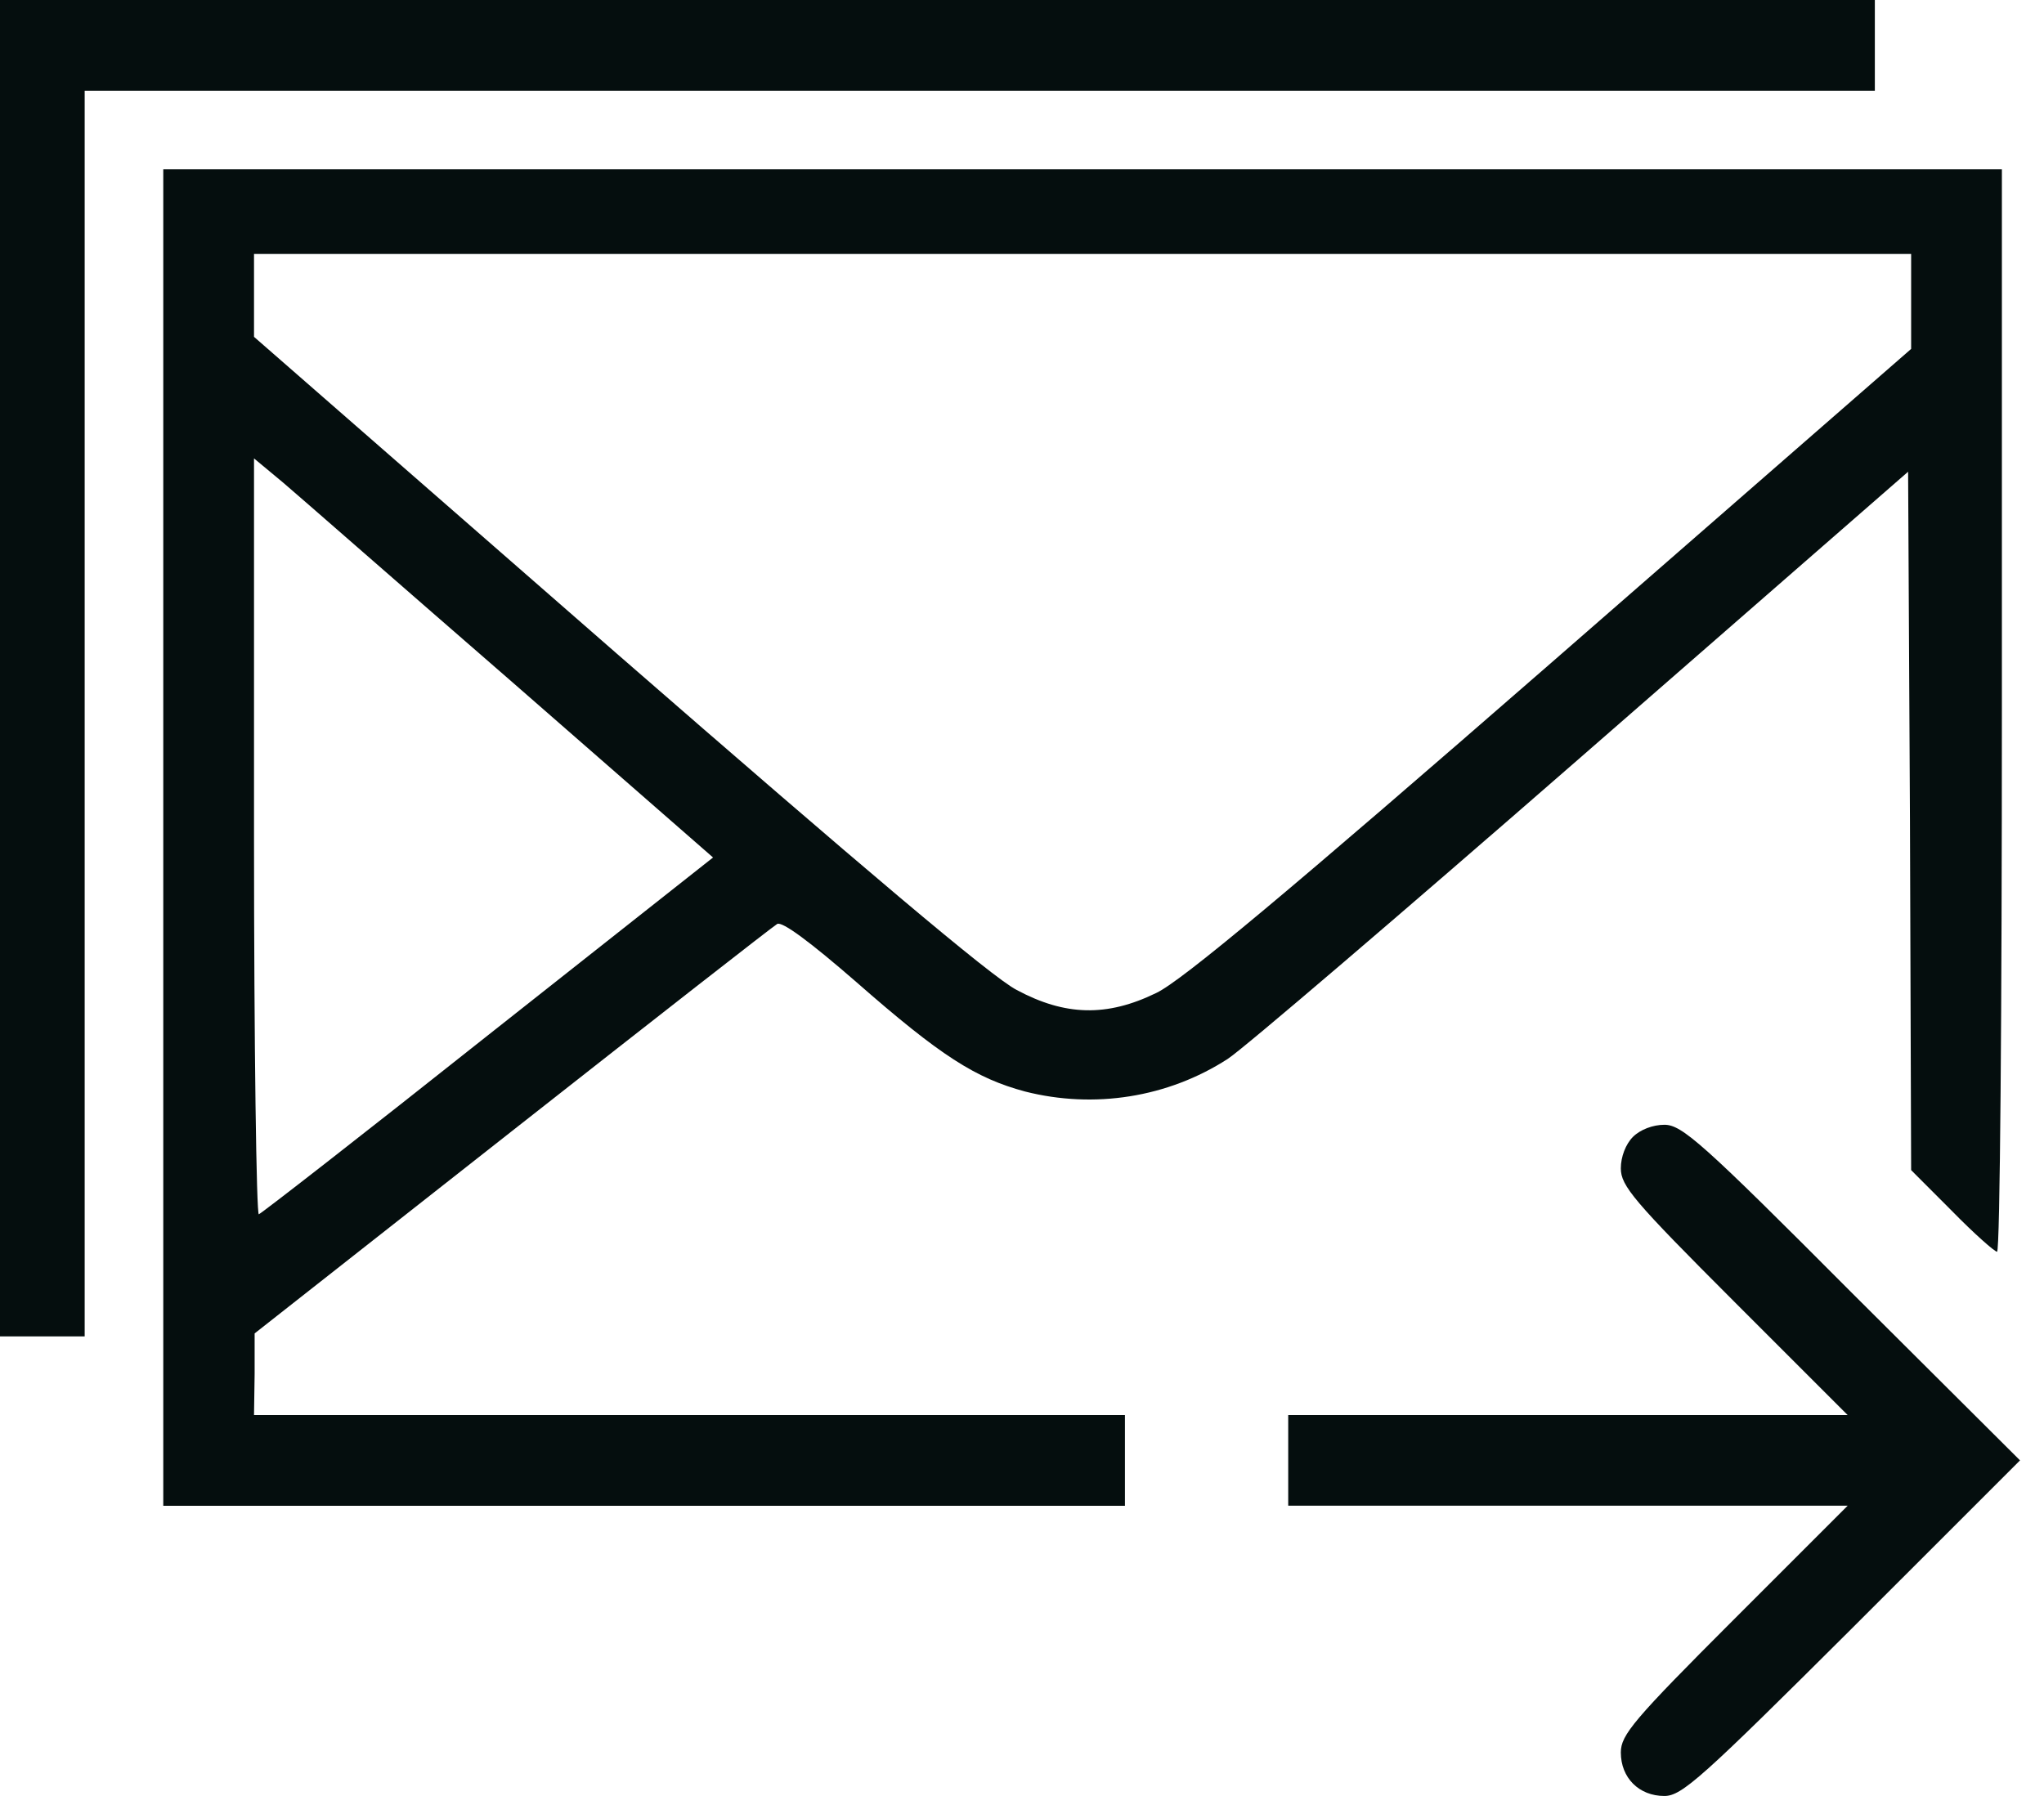 <svg width="33" height="29" viewBox="0 0 33 29" fill="none" xmlns="http://www.w3.org/2000/svg">
<path d="M0 10.79V21.579H0.684H1.367V11.522V1.465H15.818H30.269V0.732V-2.28882e-05H15.135H0V10.79Z" fill="#050E0E"/>
<path d="M2.636 13.524V24.314H10.399H18.162V23.581V22.849H11.131H4.101L4.111 22.185V21.531L8.27 18.26C10.555 16.463 12.479 14.959 12.547 14.92C12.625 14.871 13.084 15.213 13.826 15.858C15.184 17.049 15.75 17.41 16.55 17.625C17.664 17.908 18.855 17.723 19.822 17.098C20.066 16.941 22.634 14.745 25.534 12.216L30.806 7.617L30.836 13.251L30.855 18.894L31.509 19.549C31.871 19.919 32.203 20.212 32.242 20.212C32.291 20.212 32.32 16.277 32.32 11.473V2.734H17.478H2.636V13.524ZM30.855 4.863V5.634L25.045 10.702C20.788 14.412 19.079 15.838 18.669 16.033C17.869 16.424 17.195 16.404 16.414 15.985C16.014 15.78 13.895 13.983 9.96 10.556L4.101 5.439V4.765V4.101H17.478H30.855V4.863ZM8.27 11.014L11.512 13.846L7.89 16.707C5.898 18.289 4.228 19.588 4.179 19.607C4.14 19.627 4.101 16.893 4.101 13.524V7.402L4.57 7.792C4.824 8.007 6.483 9.462 8.27 11.014Z" fill="#050E0E"/>
<path d="M26.364 18.357C26.247 18.474 26.168 18.679 26.168 18.865C26.168 19.148 26.373 19.392 27.994 21.013L29.83 22.849H25.309H20.798V23.581V24.313H25.309H29.83L27.994 26.149C26.373 27.77 26.168 28.014 26.168 28.297C26.168 28.707 26.461 29 26.871 29C27.154 29 27.477 28.707 29.898 26.295L32.613 23.581L29.898 20.876C27.477 18.445 27.154 18.162 26.871 18.162C26.686 18.162 26.481 18.24 26.364 18.357Z" fill="#050E0E"/>
</svg>
